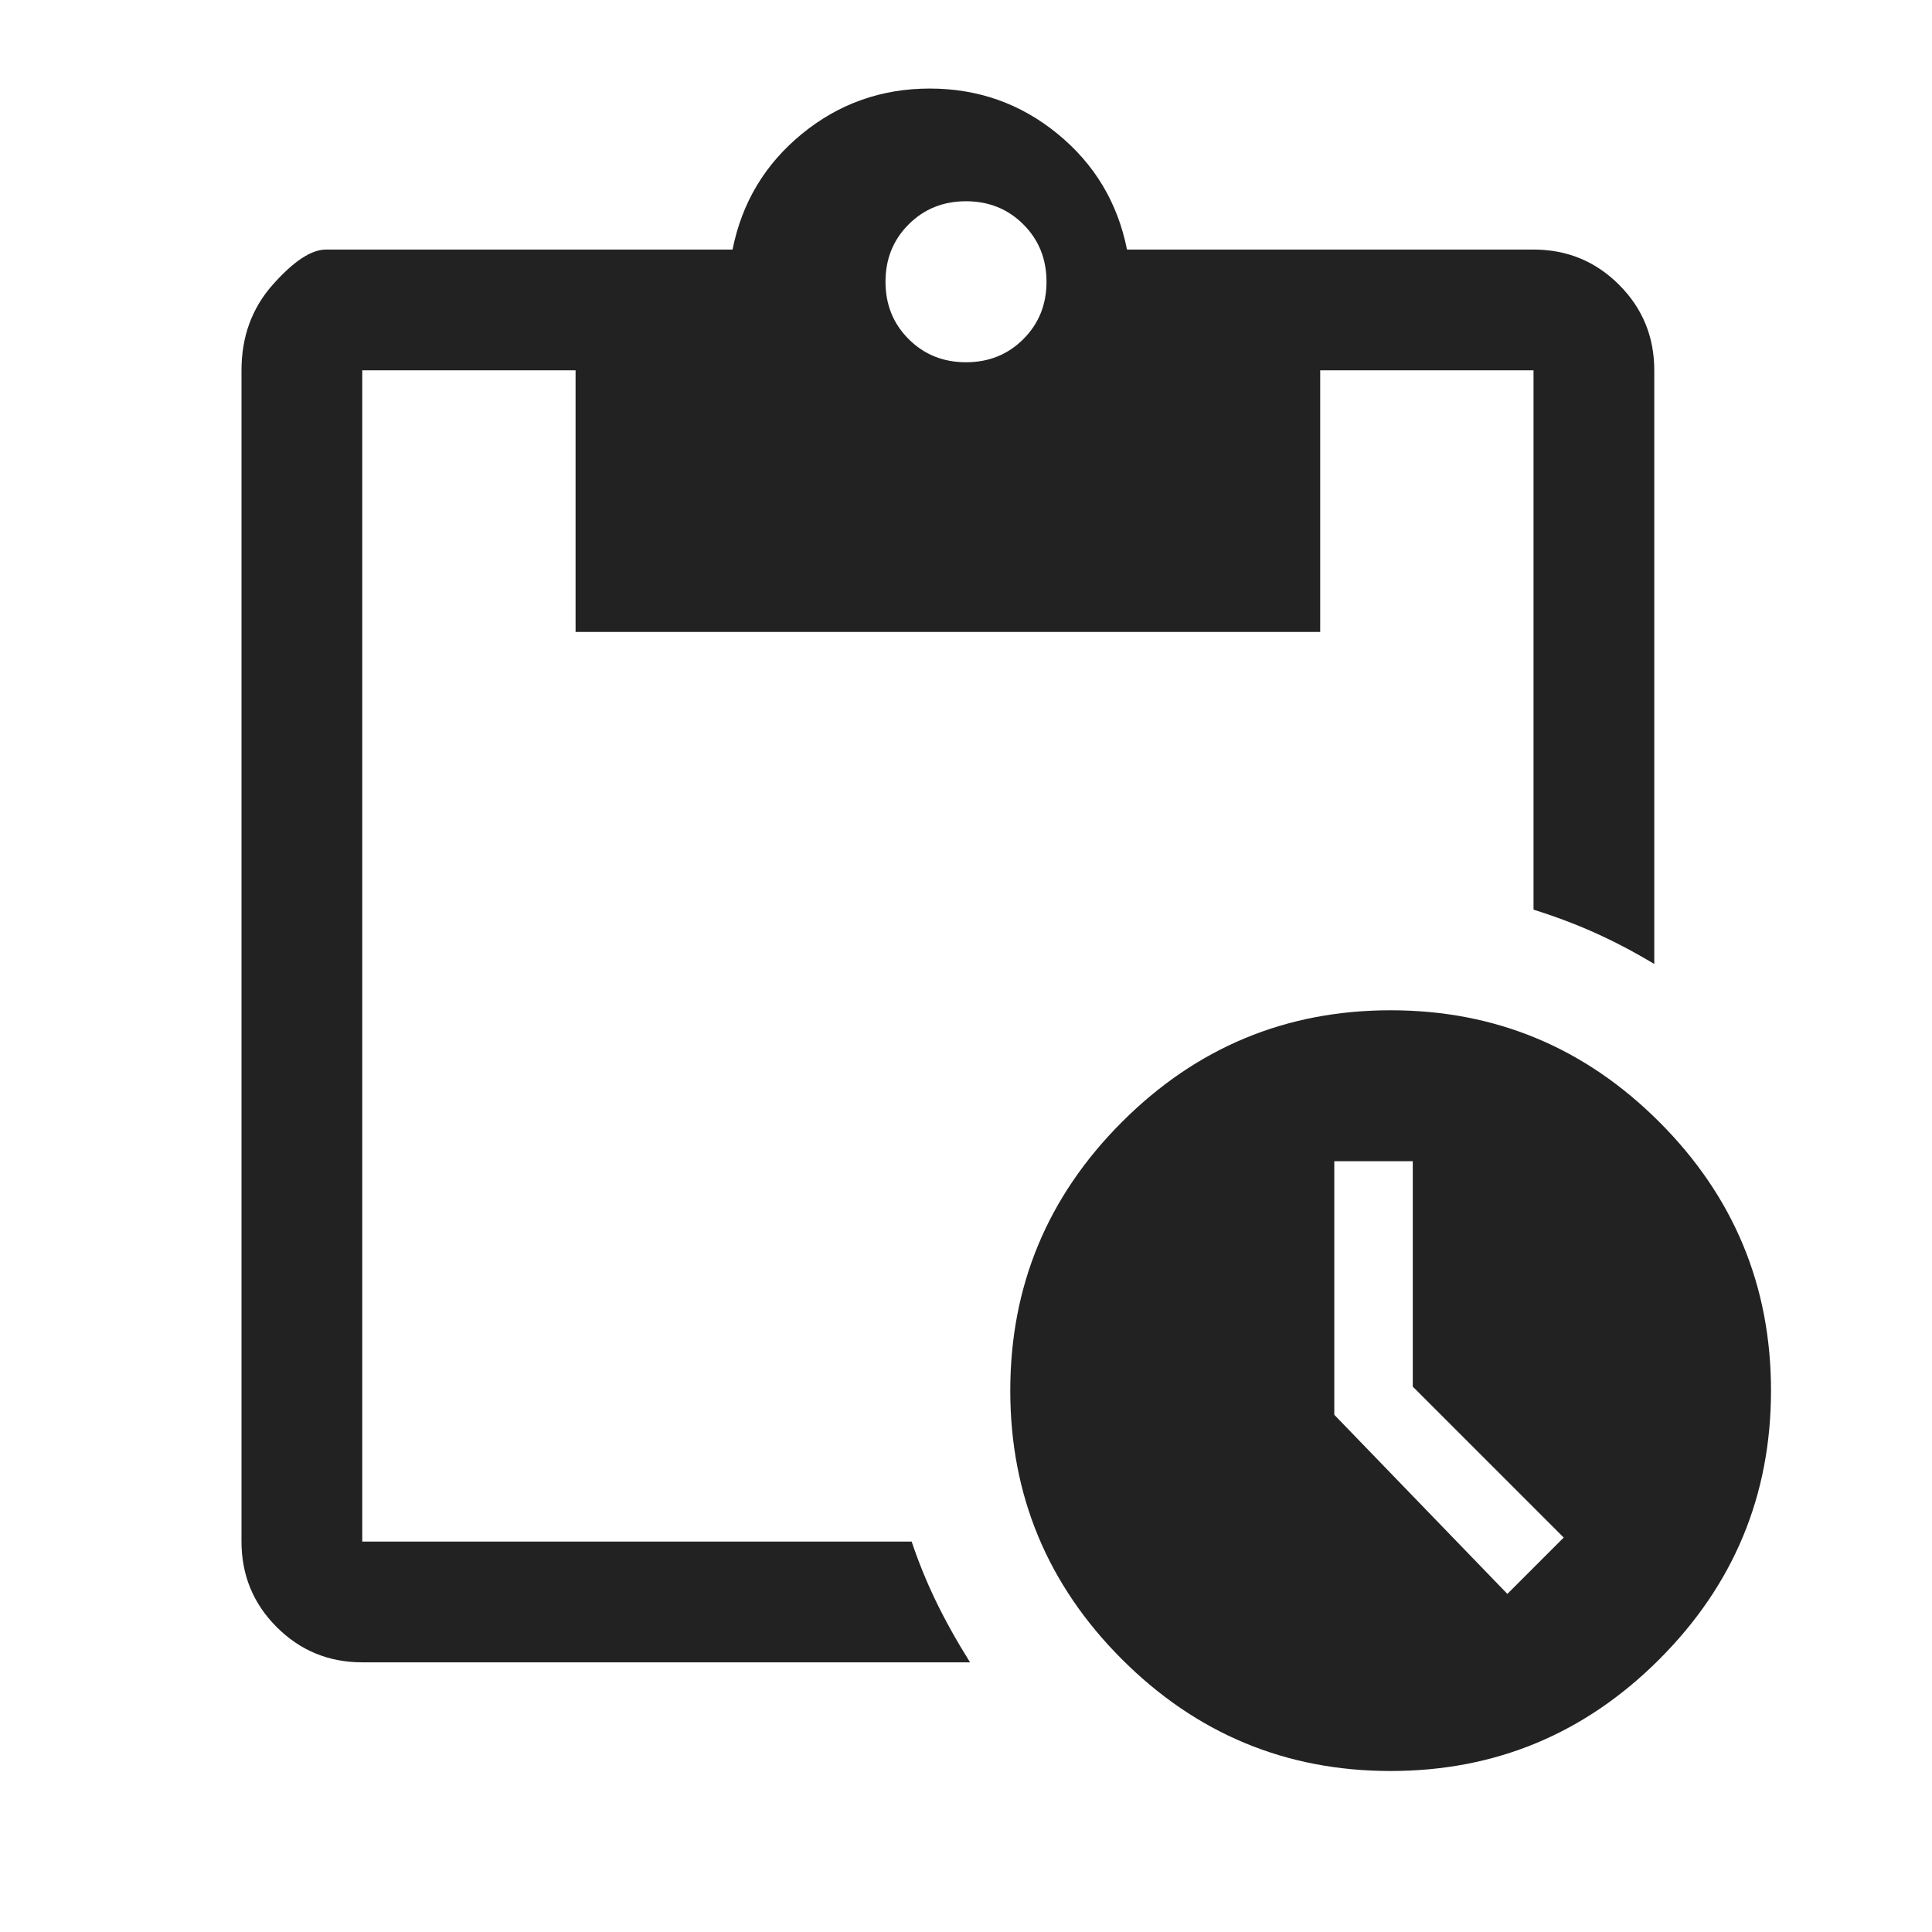 <svg xmlns="http://www.w3.org/2000/svg" width="48" height="48"
     viewBox="0 0 48 48" fill="none">
    <mask id="mask0_269_1775" style="mask-type:alpha" maskUnits="userSpaceOnUse" x="0" y="0" width="48" height="48">
        <rect width="48" height="48" fill="#D9D9D9"/>
    </mask>
    <g mask="url(#mask0_269_1775)">
        <path d="M34.55 44C31.95 44 29.725 43.075 27.875 41.225C26.025 39.375 25.1 37.15 25.1 34.55C25.1 31.95 26.025 29.725 27.875 27.875C29.725 26.025 31.95 25.1 34.55 25.1C37.15 25.1 39.375 26.025 41.225 27.875C43.075 29.725 44 31.95 44 34.55C44 37.15 43.075 39.375 41.225 41.225C39.375 43.075 37.15 44 34.55 44ZM37.45 39.6L38.85 38.2L35.1 34.45V28.85H33.15V35.15L37.45 39.6ZM9 41.3C8.167 41.3 7.458 41.008 6.875 40.425C6.292 39.842 6 39.133 6 38.3V9.2C6 8.367 6.258 7.658 6.775 7.075C7.292 6.492 7.733 6.2 8.1 6.2H18.2C18.433 5.033 19.008 4.075 19.925 3.325C20.842 2.575 21.9 2.2 23.1 2.2C24.3 2.2 25.358 2.575 26.275 3.325C27.192 4.075 27.767 5.033 28 6.2H38.1C38.933 6.2 39.642 6.492 40.225 7.075C40.808 7.658 41.1 8.367 41.1 9.2V23.95C40.6 23.65 40.108 23.392 39.625 23.175C39.142 22.958 38.633 22.767 38.1 22.6V9.2H32.8V15.7H14.3V9.2H9V38.3H22.65C22.817 38.8 23.017 39.292 23.25 39.775C23.483 40.258 23.767 40.767 24.1 41.3H9ZM24 9C24.567 9 25.042 8.808 25.425 8.425C25.808 8.042 26 7.567 26 7C26 6.433 25.808 5.958 25.425 5.575C25.042 5.192 24.567 5 24 5C23.433 5 22.958 5.192 22.575 5.575C22.192 5.958 22 6.433 22 7C22 7.567 22.192 8.042 22.575 8.425C22.958 8.808 23.433 9 24 9Z"
              fill="#222222"/>
    </g>
</svg>
